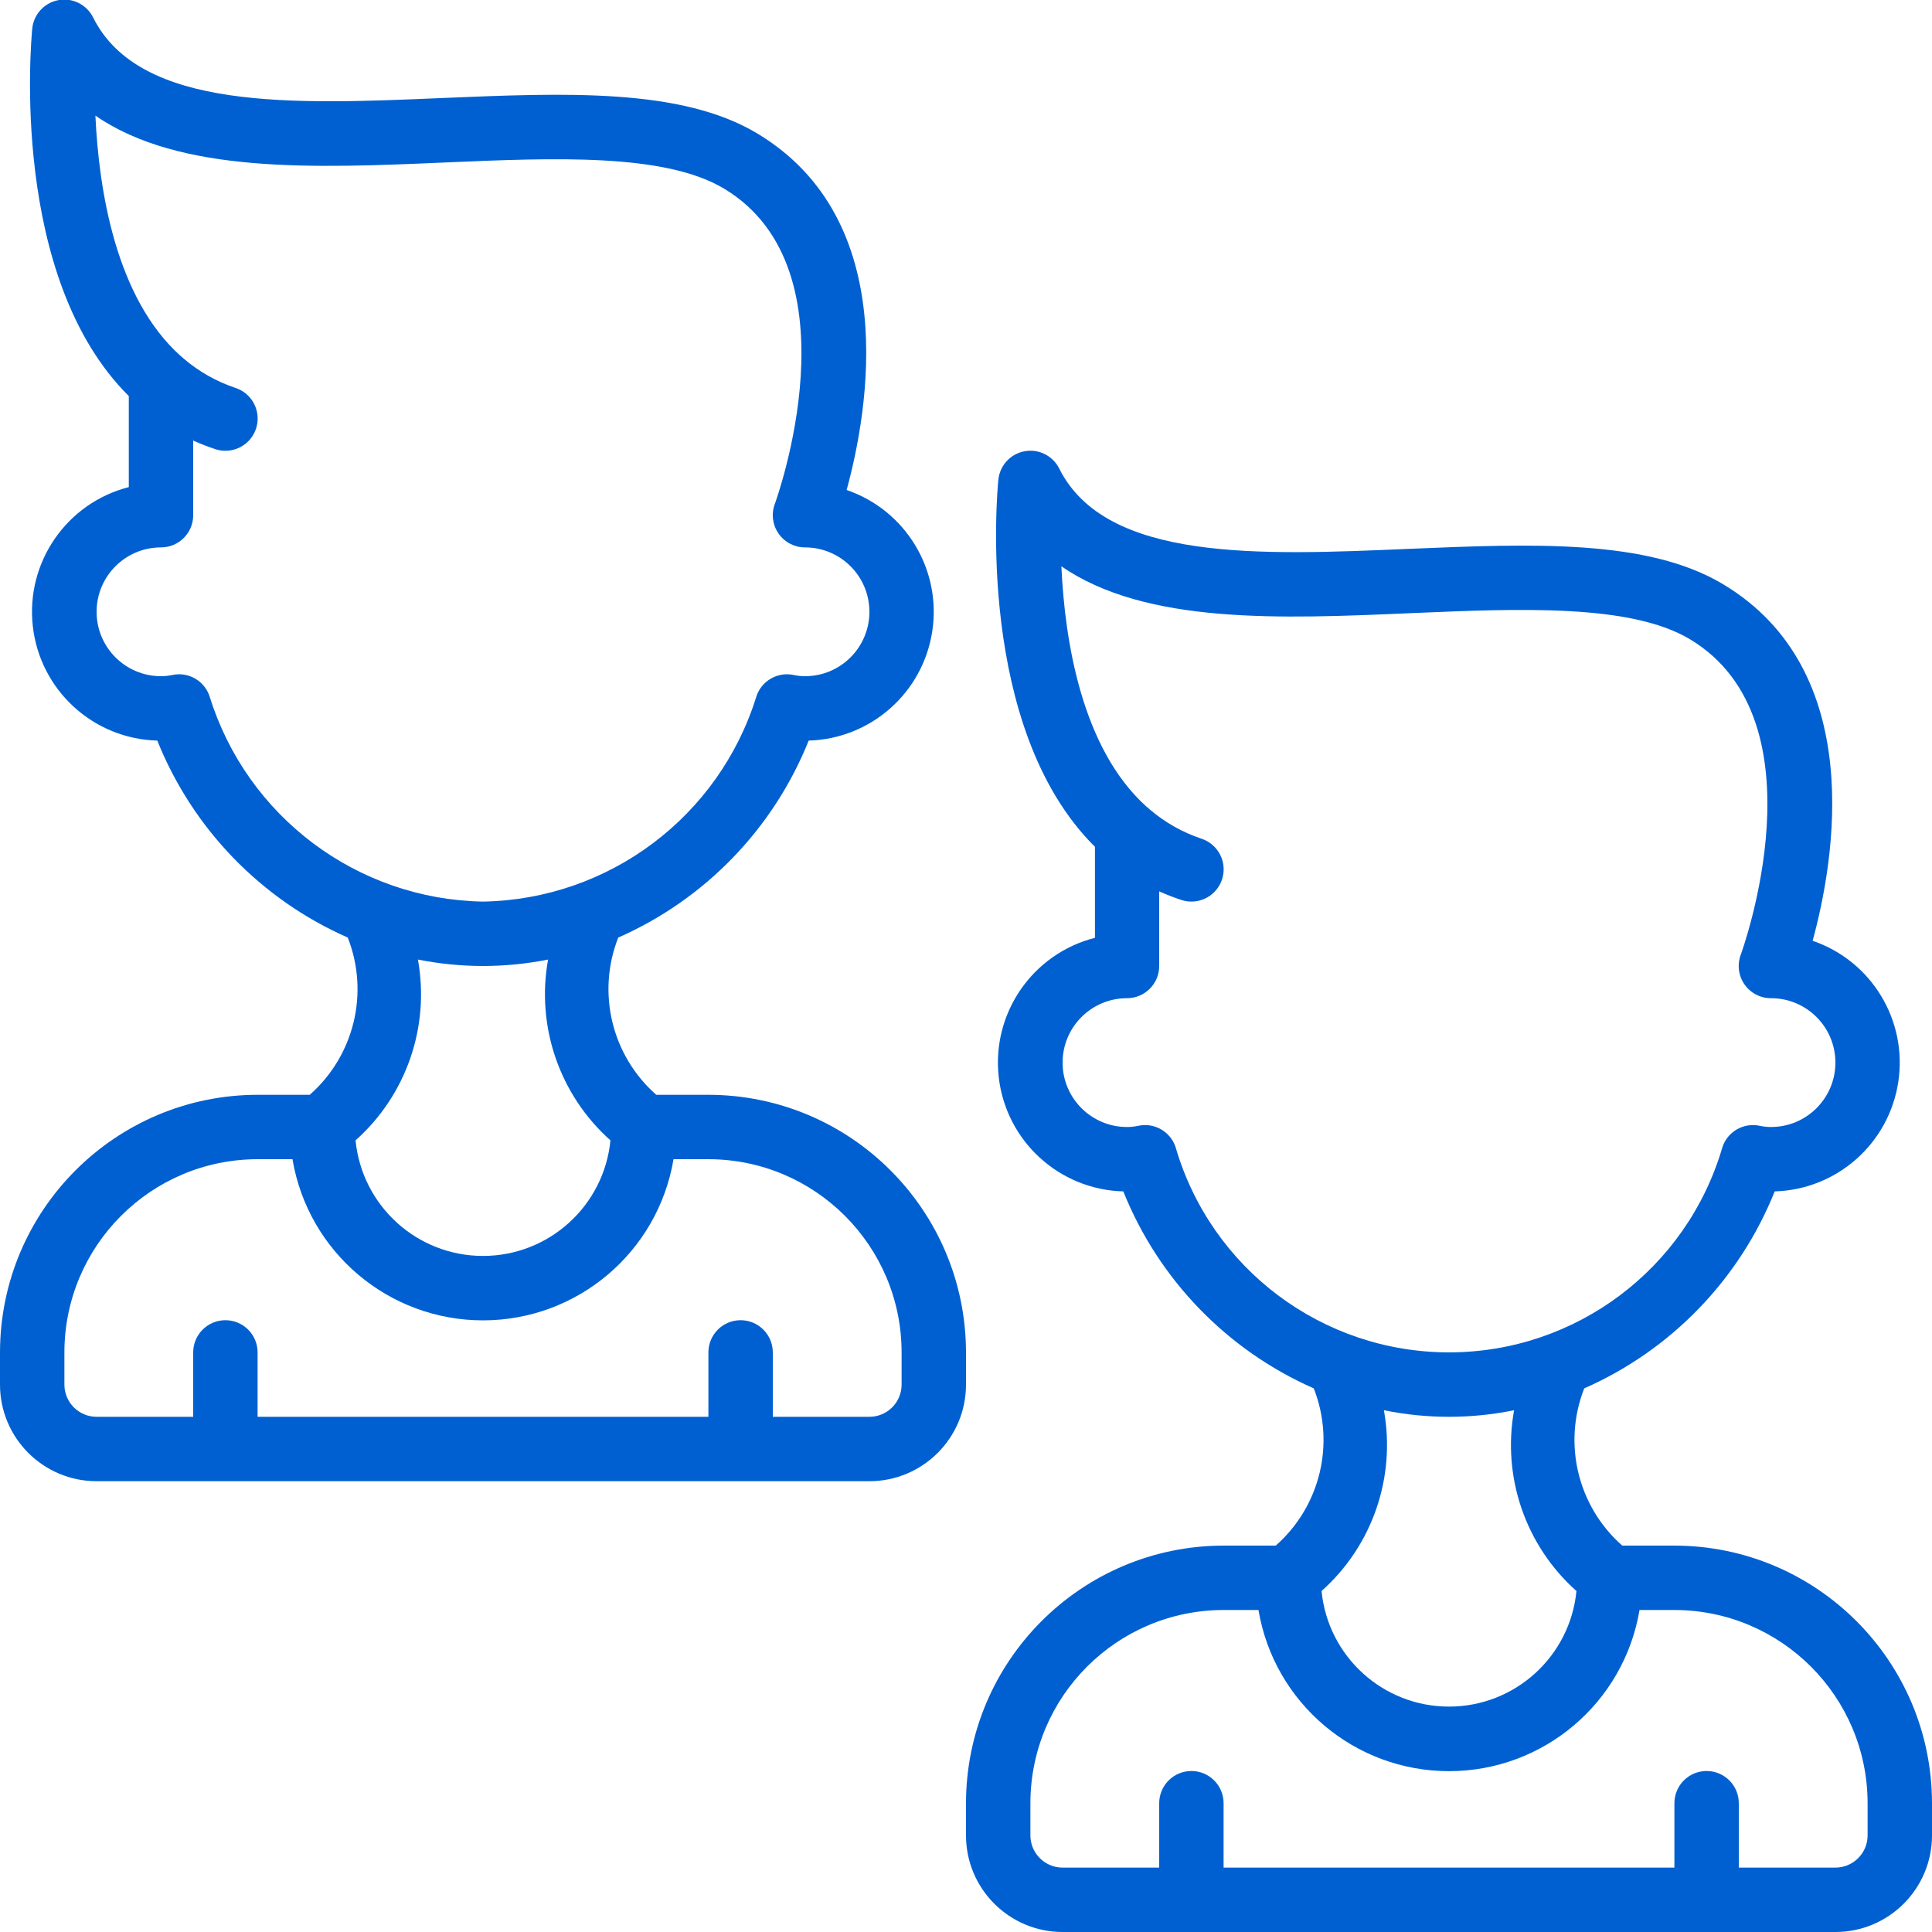 <svg width="60" height="60" viewBox="0 0 60 60" fill="none" xmlns="http://www.w3.org/2000/svg">
<path d="M9.619 34H8C3.584 34.005 0.005 37.584 0 42V43C0 44.657 1.343 46 3 46H27C28.657 46 30 44.657 30 43V42C29.995 37.584 26.416 34.005 22 34H20.381C18.998 32.783 18.526 30.831 19.2 29.117C21.896 27.93 24.019 25.734 25.115 23C27.048 22.944 28.664 21.512 28.953 19.6C29.243 17.688 28.123 15.843 26.293 15.217C26.974 12.724 28 6.834 23.515 4.143C21.157 2.729 17.562 2.885 13.755 3.043C9.127 3.243 4.344 3.443 2.895 0.549C2.698 0.145 2.256 -0.078 1.814 0.004C1.372 0.086 1.039 0.452 1 0.9C0.968 1.27 0.289 8.617 4 12.3V15.127C2.068 15.623 0.796 17.466 1.019 19.448C1.242 21.43 2.891 22.946 4.885 23C5.981 25.734 8.104 27.93 10.8 29.117C11.474 30.831 11.002 32.783 9.619 34ZM28 42V43C28 43.552 27.552 44 27 44H24V42C24 41.448 23.552 41 23 41C22.448 41 22 41.448 22 42V44H8V42C8 41.448 7.552 41 7 41C6.448 41 6 41.448 6 42V44H3C2.448 44 2 43.552 2 43V42C2.003 38.688 4.688 36.003 8 36H9.083C9.569 38.889 12.07 41.005 15 41.005C17.93 41.005 20.431 38.889 20.917 36H22C25.312 36.003 27.997 38.688 28 42ZM6.509 21.626C6.374 21.217 5.992 20.941 5.561 20.94C5.488 20.94 5.415 20.948 5.343 20.964C5.23 20.988 5.115 21 5 21C3.895 21 3 20.105 3 19C3 17.895 3.895 17 5 17C5.552 17 6 16.552 6 16V13.682C6.223 13.782 6.452 13.871 6.684 13.948C7.023 14.061 7.397 13.984 7.665 13.747C7.932 13.509 8.053 13.147 7.981 12.797C7.909 12.446 7.655 12.161 7.316 12.048C6.726 11.851 6.179 11.542 5.706 11.138C5.675 11.107 5.642 11.078 5.606 11.052C3.594 9.247 3.069 5.9 2.963 3.591C5.585 5.4 9.768 5.222 13.842 5.045C17.185 4.901 20.642 4.751 22.485 5.857C26.707 8.391 24.09 15.577 24.063 15.65C23.948 15.957 23.991 16.301 24.178 16.57C24.365 16.84 24.672 17 25 17C26.105 17 27 17.895 27 19C27 20.105 26.105 21 25 21C24.885 21 24.77 20.988 24.657 20.964C24.156 20.853 23.652 21.139 23.491 21.626C22.333 25.361 18.91 27.931 15 28C11.091 27.931 7.667 25.361 6.509 21.626ZM15 30C15.678 29.999 16.355 29.932 17.021 29.8C16.645 31.881 17.379 34.008 18.958 35.415C18.758 37.451 17.046 39.004 15 39.004C12.954 39.004 11.242 37.451 11.042 35.415C12.621 34.008 13.355 31.881 12.979 29.8C13.645 29.932 14.322 29.999 15 30Z" fill="#0060D1"/>
<path d="M52 48H50.381C48.998 46.783 48.526 44.831 49.2 43.117C51.896 41.93 54.019 39.734 55.115 37C57.048 36.944 58.664 35.512 58.953 33.6C59.243 31.688 58.123 29.843 56.293 29.217C56.974 26.726 58.001 20.836 53.515 18.145C51.157 16.731 47.562 16.887 43.755 17.045C39.128 17.245 34.344 17.45 32.895 14.551C32.696 14.152 32.258 13.933 31.82 14.014C31.381 14.094 31.049 14.455 31.005 14.898C30.968 15.268 30.289 22.615 34.005 26.298V29.125C32.07 29.617 30.795 31.461 31.016 33.446C31.238 35.43 32.889 36.947 34.885 37C35.981 39.734 38.104 41.93 40.8 43.117C41.474 44.831 41.002 46.783 39.619 48H38C33.584 48.005 30.005 51.584 30 56V57C30 58.657 31.343 60 33 60H57C58.657 60 60 58.657 60 57V56C59.995 51.584 56.416 48.005 52 48ZM36.509 35.626C36.374 35.217 35.992 34.941 35.561 34.94C35.488 34.94 35.415 34.948 35.343 34.964C35.23 34.988 35.115 35 35 35C33.895 35 33 34.105 33 33C33 31.895 33.895 31 35 31C35.552 31 36 30.552 36 30V27.682C36.223 27.782 36.452 27.871 36.684 27.948C37.023 28.061 37.397 27.984 37.665 27.747C37.932 27.509 38.053 27.147 37.981 26.797C37.909 26.446 37.655 26.161 37.316 26.048C36.726 25.851 36.179 25.542 35.706 25.138C35.675 25.107 35.642 25.078 35.606 25.052C33.593 23.243 33.068 19.898 32.962 17.587C35.584 19.397 39.768 19.219 43.841 19.041C47.184 18.898 50.641 18.748 52.484 19.853C56.706 22.387 54.089 29.573 54.062 29.646C53.946 29.954 53.988 30.299 54.175 30.57C54.363 30.84 54.671 31.001 55 31C56.105 31 57 31.895 57 33C57 34.105 56.105 35 55 35C54.885 35 54.77 34.988 54.657 34.964C54.156 34.853 53.652 35.139 53.491 35.626C52.392 39.402 48.932 41.999 45 41.999C41.068 41.999 37.608 39.402 36.509 35.626ZM42.979 43.796C44.313 44.068 45.687 44.068 47.021 43.796C46.645 45.877 47.379 48.004 48.958 49.411C48.758 51.447 47.046 53 45 53C42.954 53 41.242 51.447 41.042 49.411C42.62 48.005 43.353 45.88 42.979 43.8V43.796ZM58 57C58 57.552 57.552 58 57 58H54V56C54 55.448 53.552 55 53 55C52.448 55 52 55.448 52 56V58H38V56C38 55.448 37.552 55 37 55C36.448 55 36 55.448 36 56V58H33C32.448 58 32 57.552 32 57V56C32.003 52.688 34.688 50.003 38 50H39.083C39.569 52.889 42.07 55.005 45 55.005C47.93 55.005 50.431 52.889 50.917 50H52C55.312 50.003 57.997 52.688 58 56V57Z" fill="#0060D1"/>
</svg>
